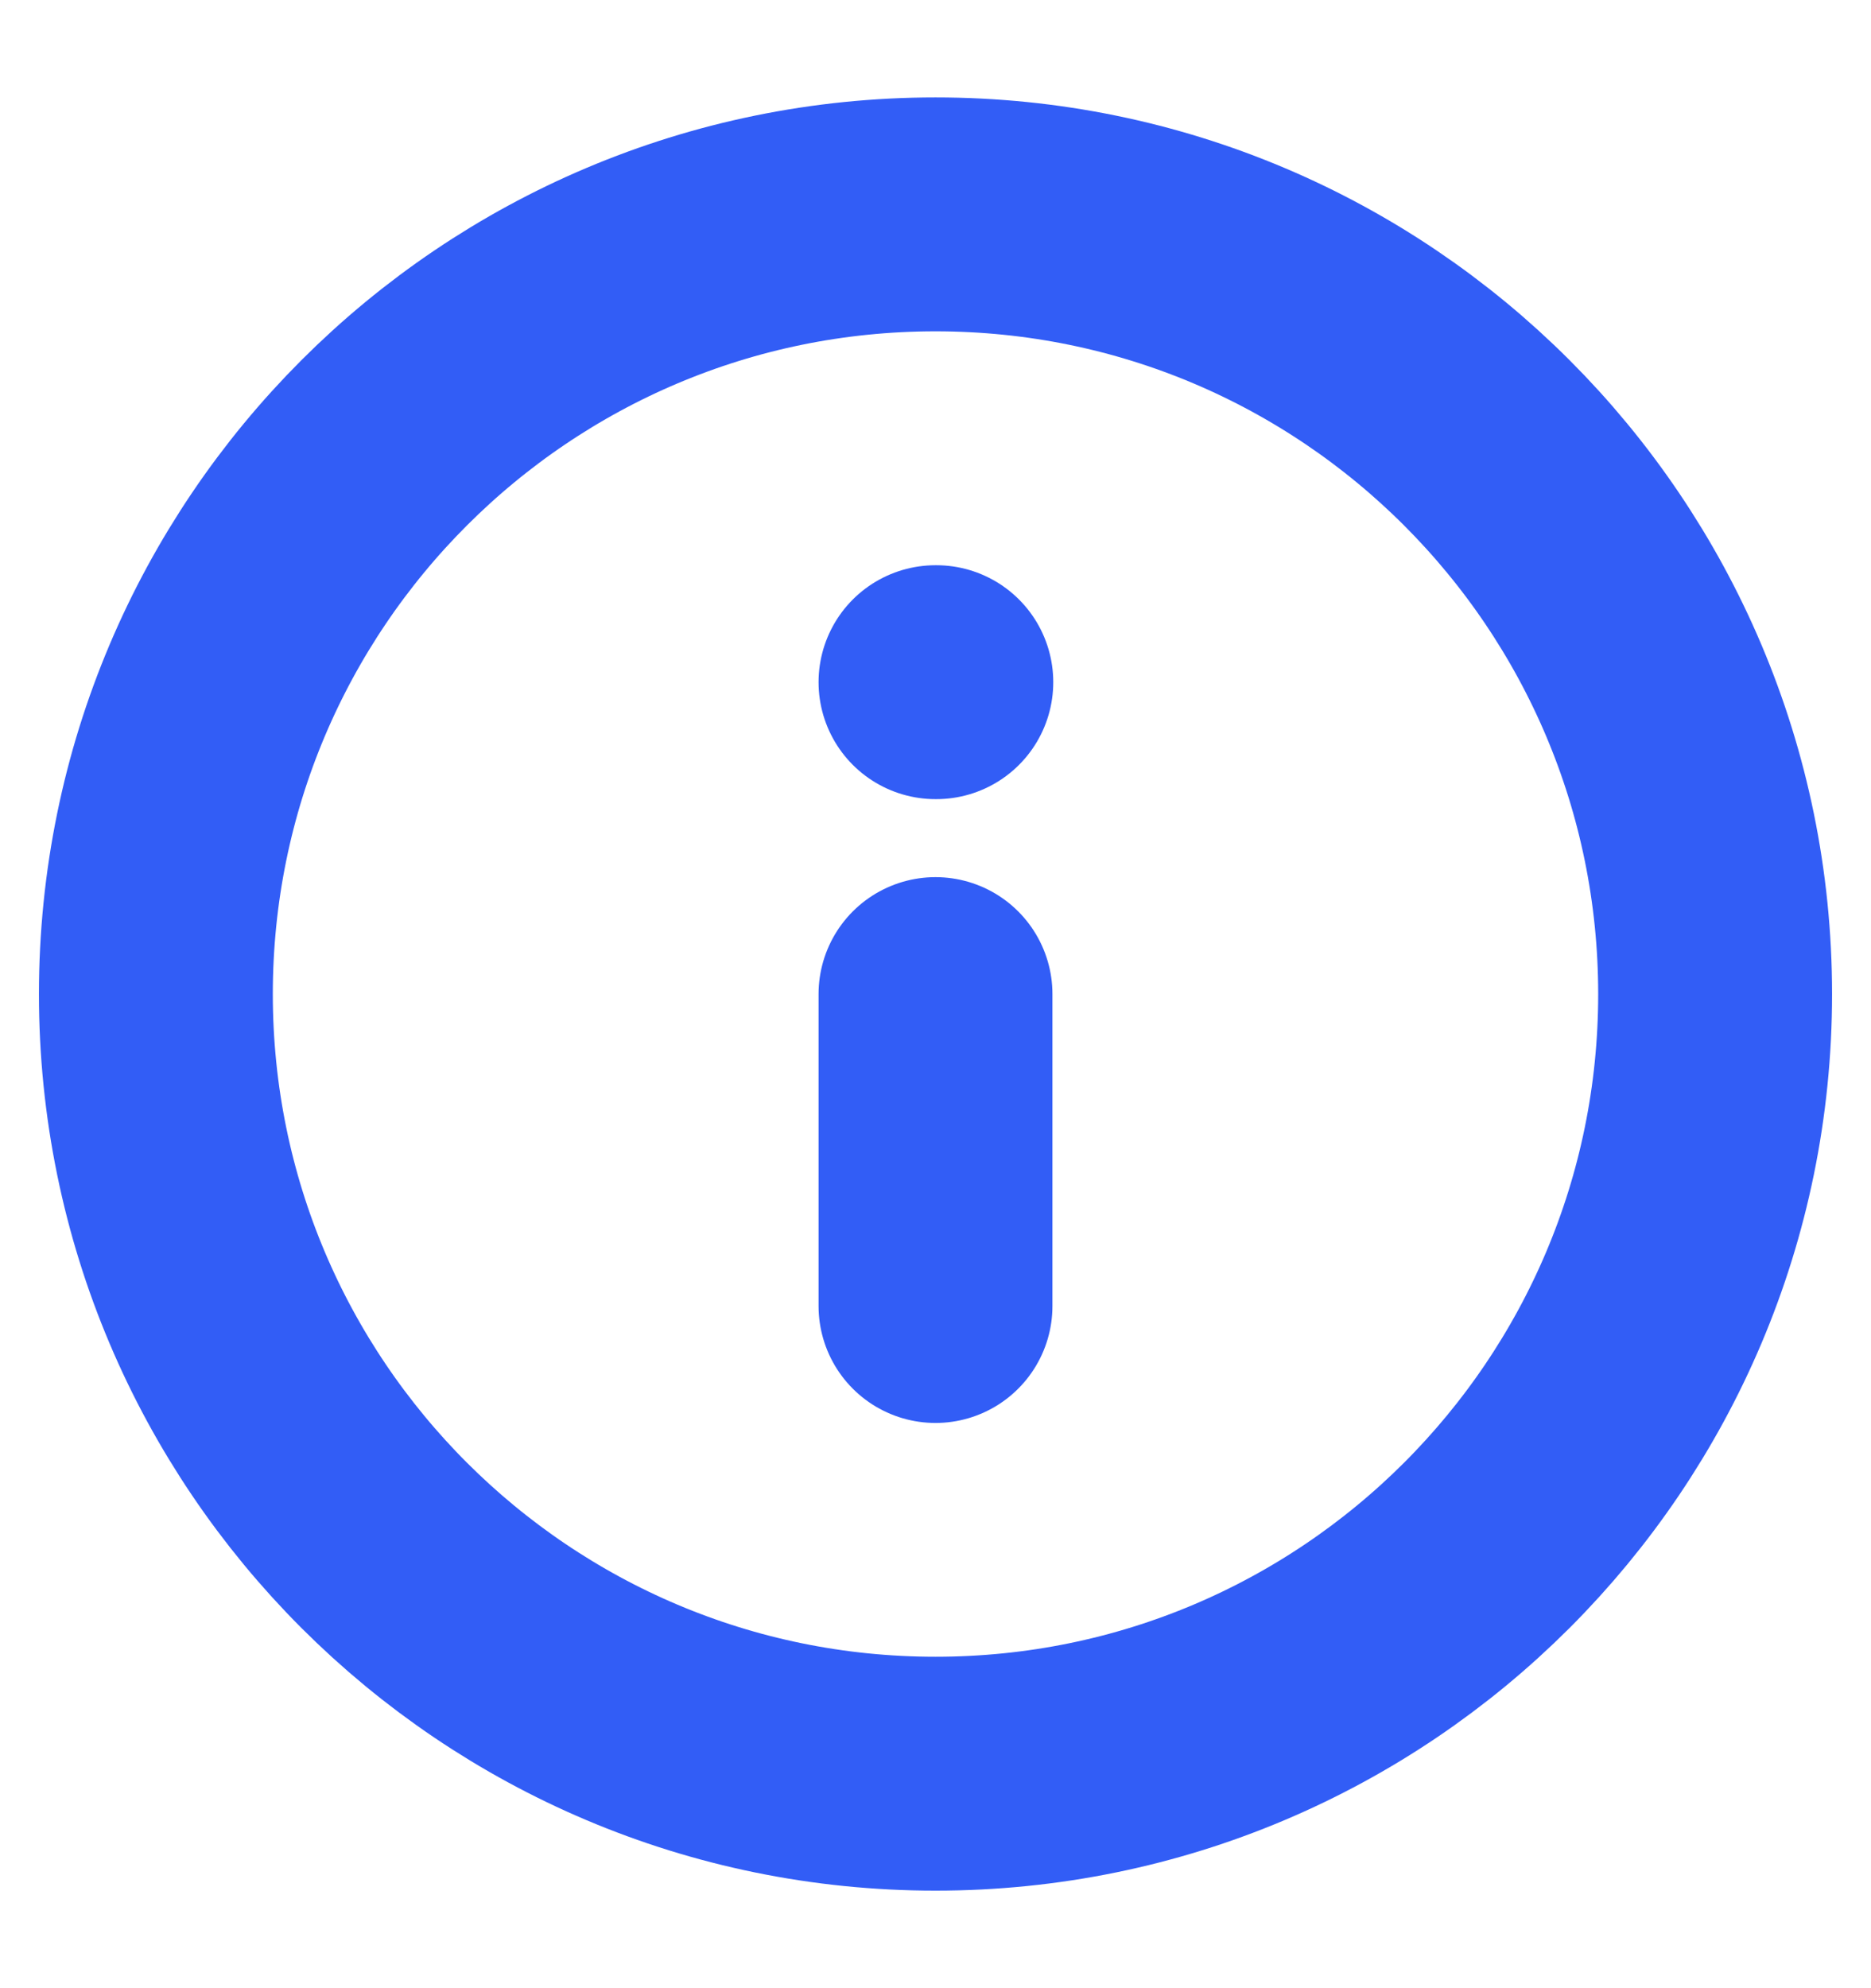 <svg width="16" height="17" viewBox="0 0 16 17" fill="none" xmlns="http://www.w3.org/2000/svg">
<path d="M8 15.166C11.682 15.166 14.667 12.182 14.667 8.5C14.667 4.818 11.682 1.833 8 1.833C4.318 1.833 1.333 4.818 1.333 8.5C1.333 12.182 4.318 15.166 8 15.166Z" stroke="#325DF6" stroke-width="2" stroke-linecap="round" stroke-linejoin="round"/>
<path d="M8 11.167V8.5" stroke="#325DF6" stroke-width="2" stroke-linecap="round" stroke-linejoin="round"/>
<path d="M8 5.833H8.007" stroke="#325DF6" stroke-width="2" stroke-linecap="round" stroke-linejoin="round"/>
</svg>
